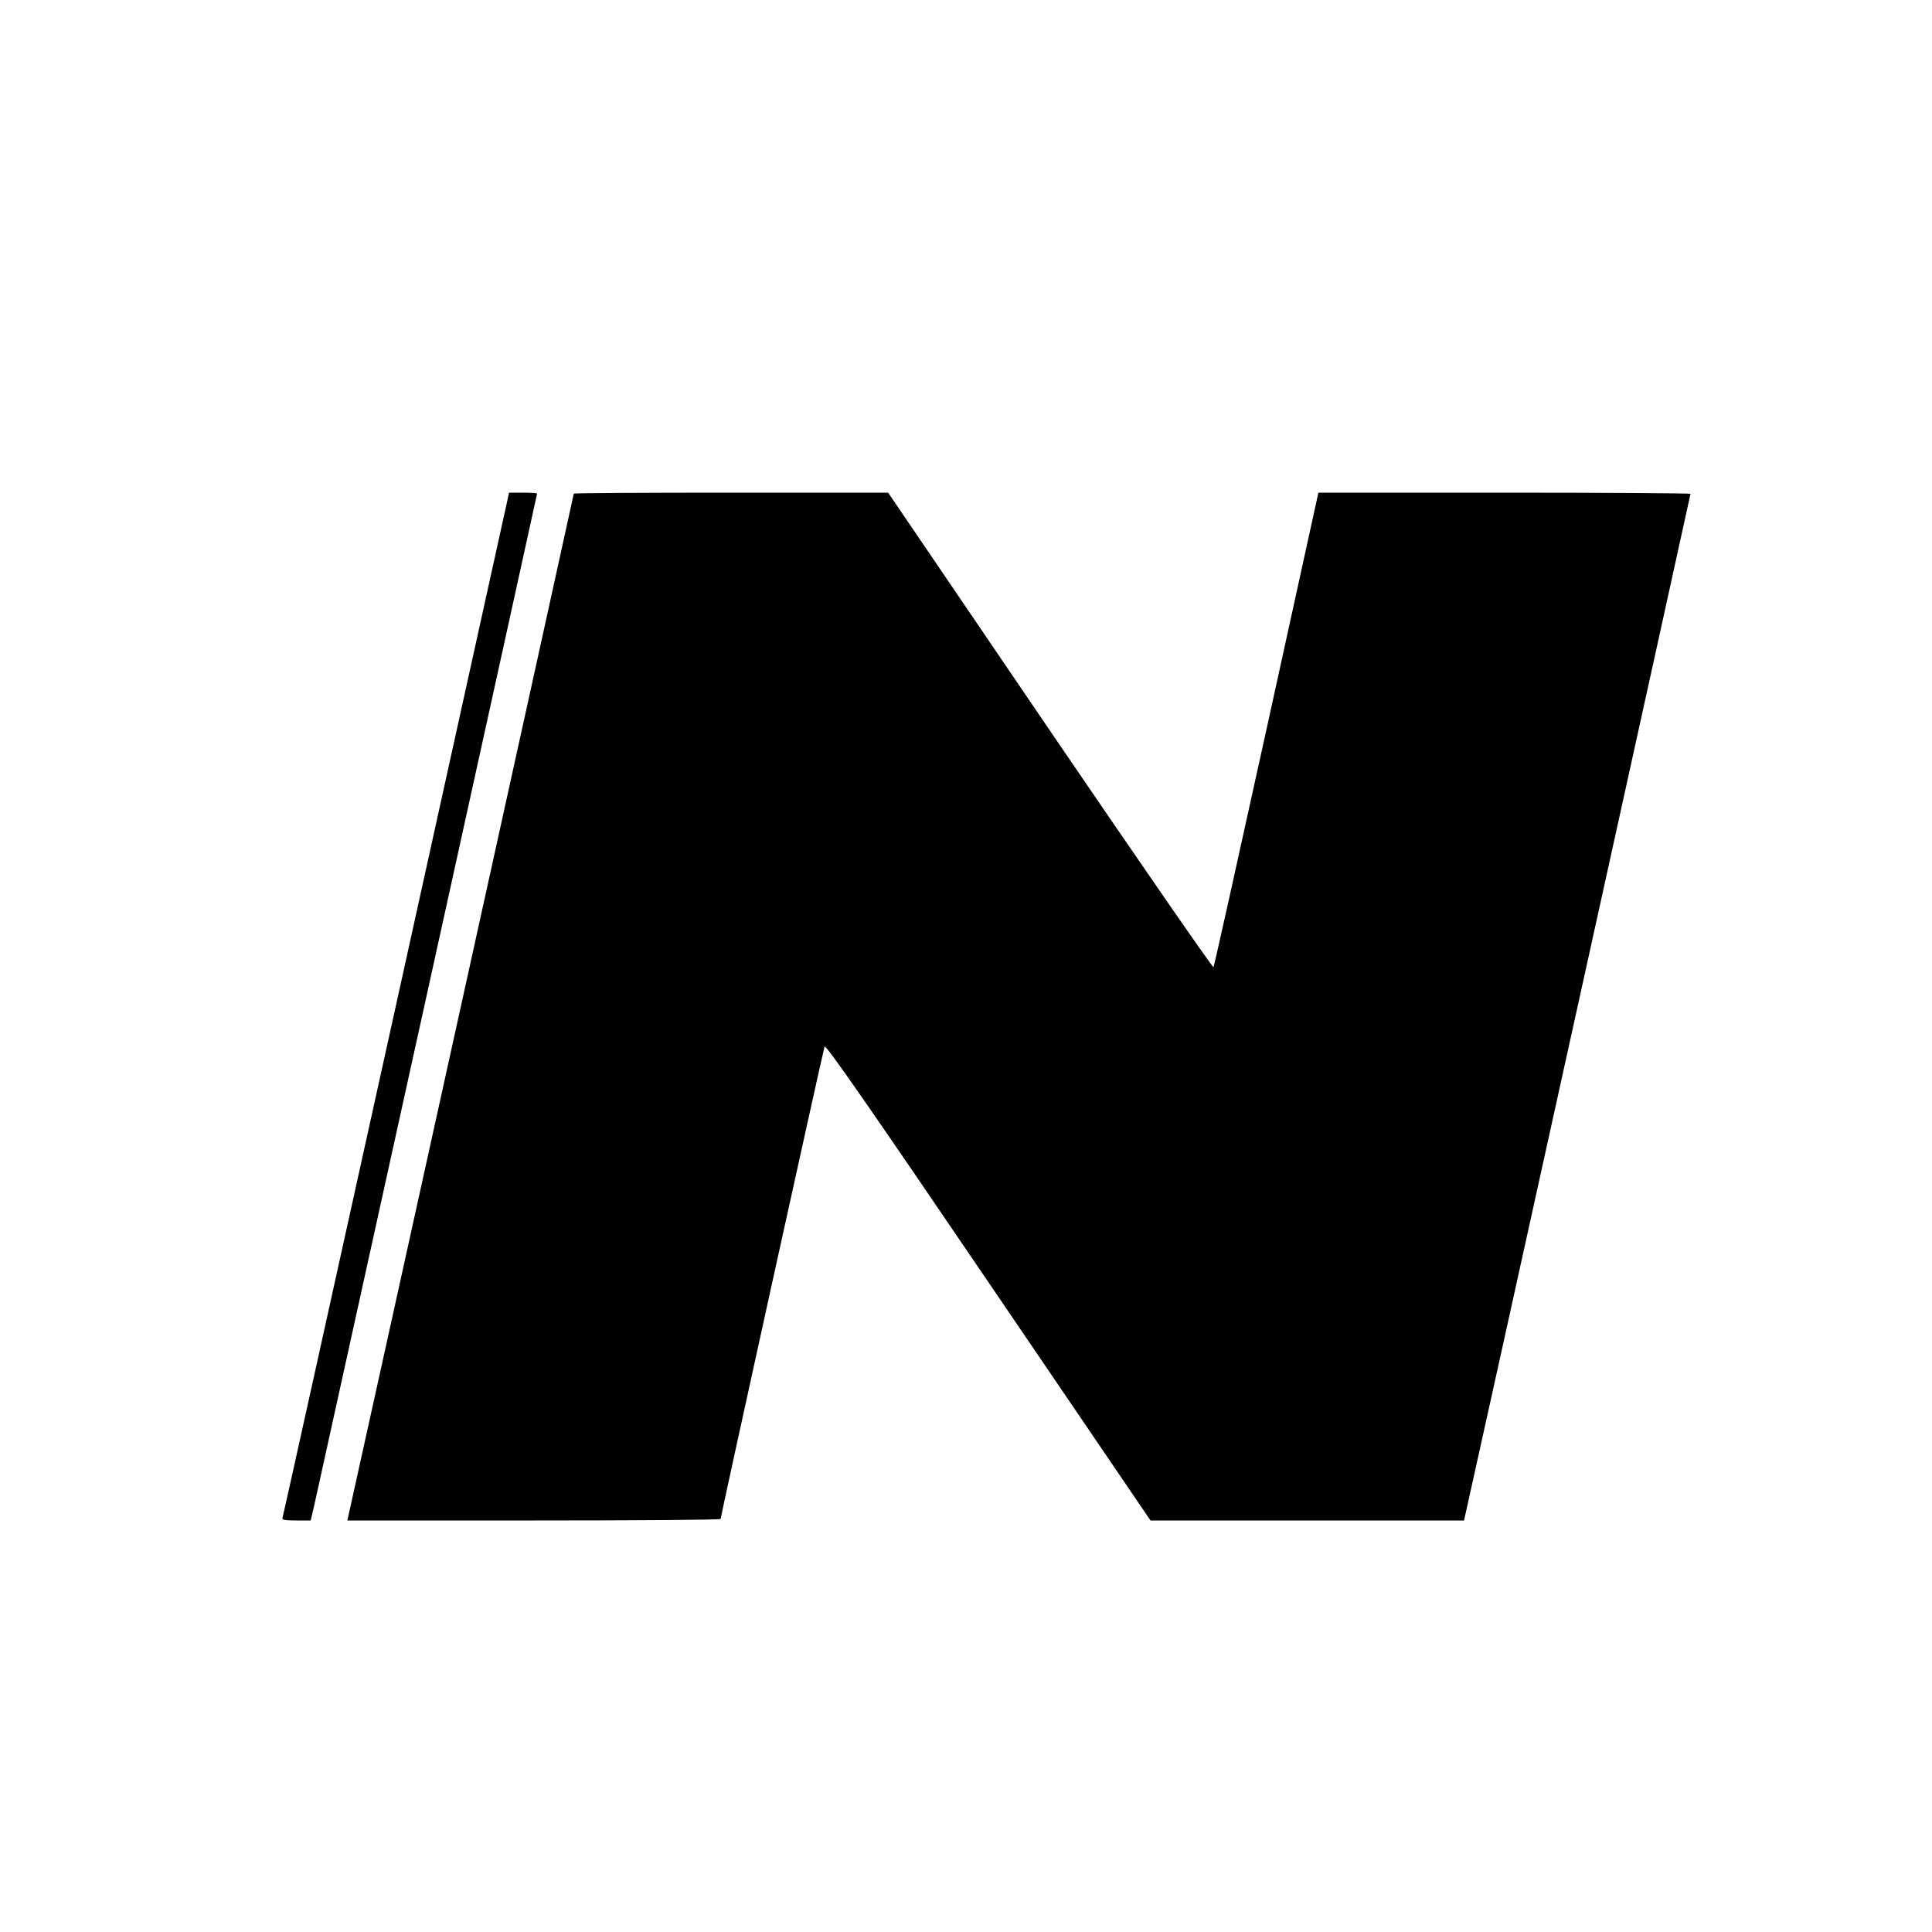 <?xml version="1.0" standalone="no"?>
<!DOCTYPE svg PUBLIC "-//W3C//DTD SVG 20010904//EN"
 "http://www.w3.org/TR/2001/REC-SVG-20010904/DTD/svg10.dtd">
<svg version="1.0" xmlns="http://www.w3.org/2000/svg"
 width="1000pt" height="1000pt" viewBox="0 0 1000 1000"
 preserveAspectRatio="xMidYMid meet">
<g transform="translate(0,1000) scale(0.1,-0.1)"
fill="#000000" stroke="none">
<path d="M2051 4803 c-322 -1457 -586 -2654 -589 -2660 -3 -10 15 -13 71 -13
l75 0 16 67 c36 162 1156 5243 1156 5248 0 3 -33 5 -73 5 l-72 0 -584 -2647z"/>
<path d="M2970 7445 c0 -5 -1155 -5242 -1167 -5292 l-5 -23 966 0 c531 0 966
3 966 8 0 14 531 2427 538 2445 5 13 217 -291 847 -1218 l840 -1235 811 0 812
0 5 23 c12 48 1167 5286 1167 5291 0 3 -433 6 -963 6 l-963 0 -268 -1222
c-148 -673 -271 -1228 -275 -1234 -3 -6 -383 544 -845 1222 l-839 1234 -813 0
c-448 0 -814 -2 -814 -5z"/>
</g>
</svg>
